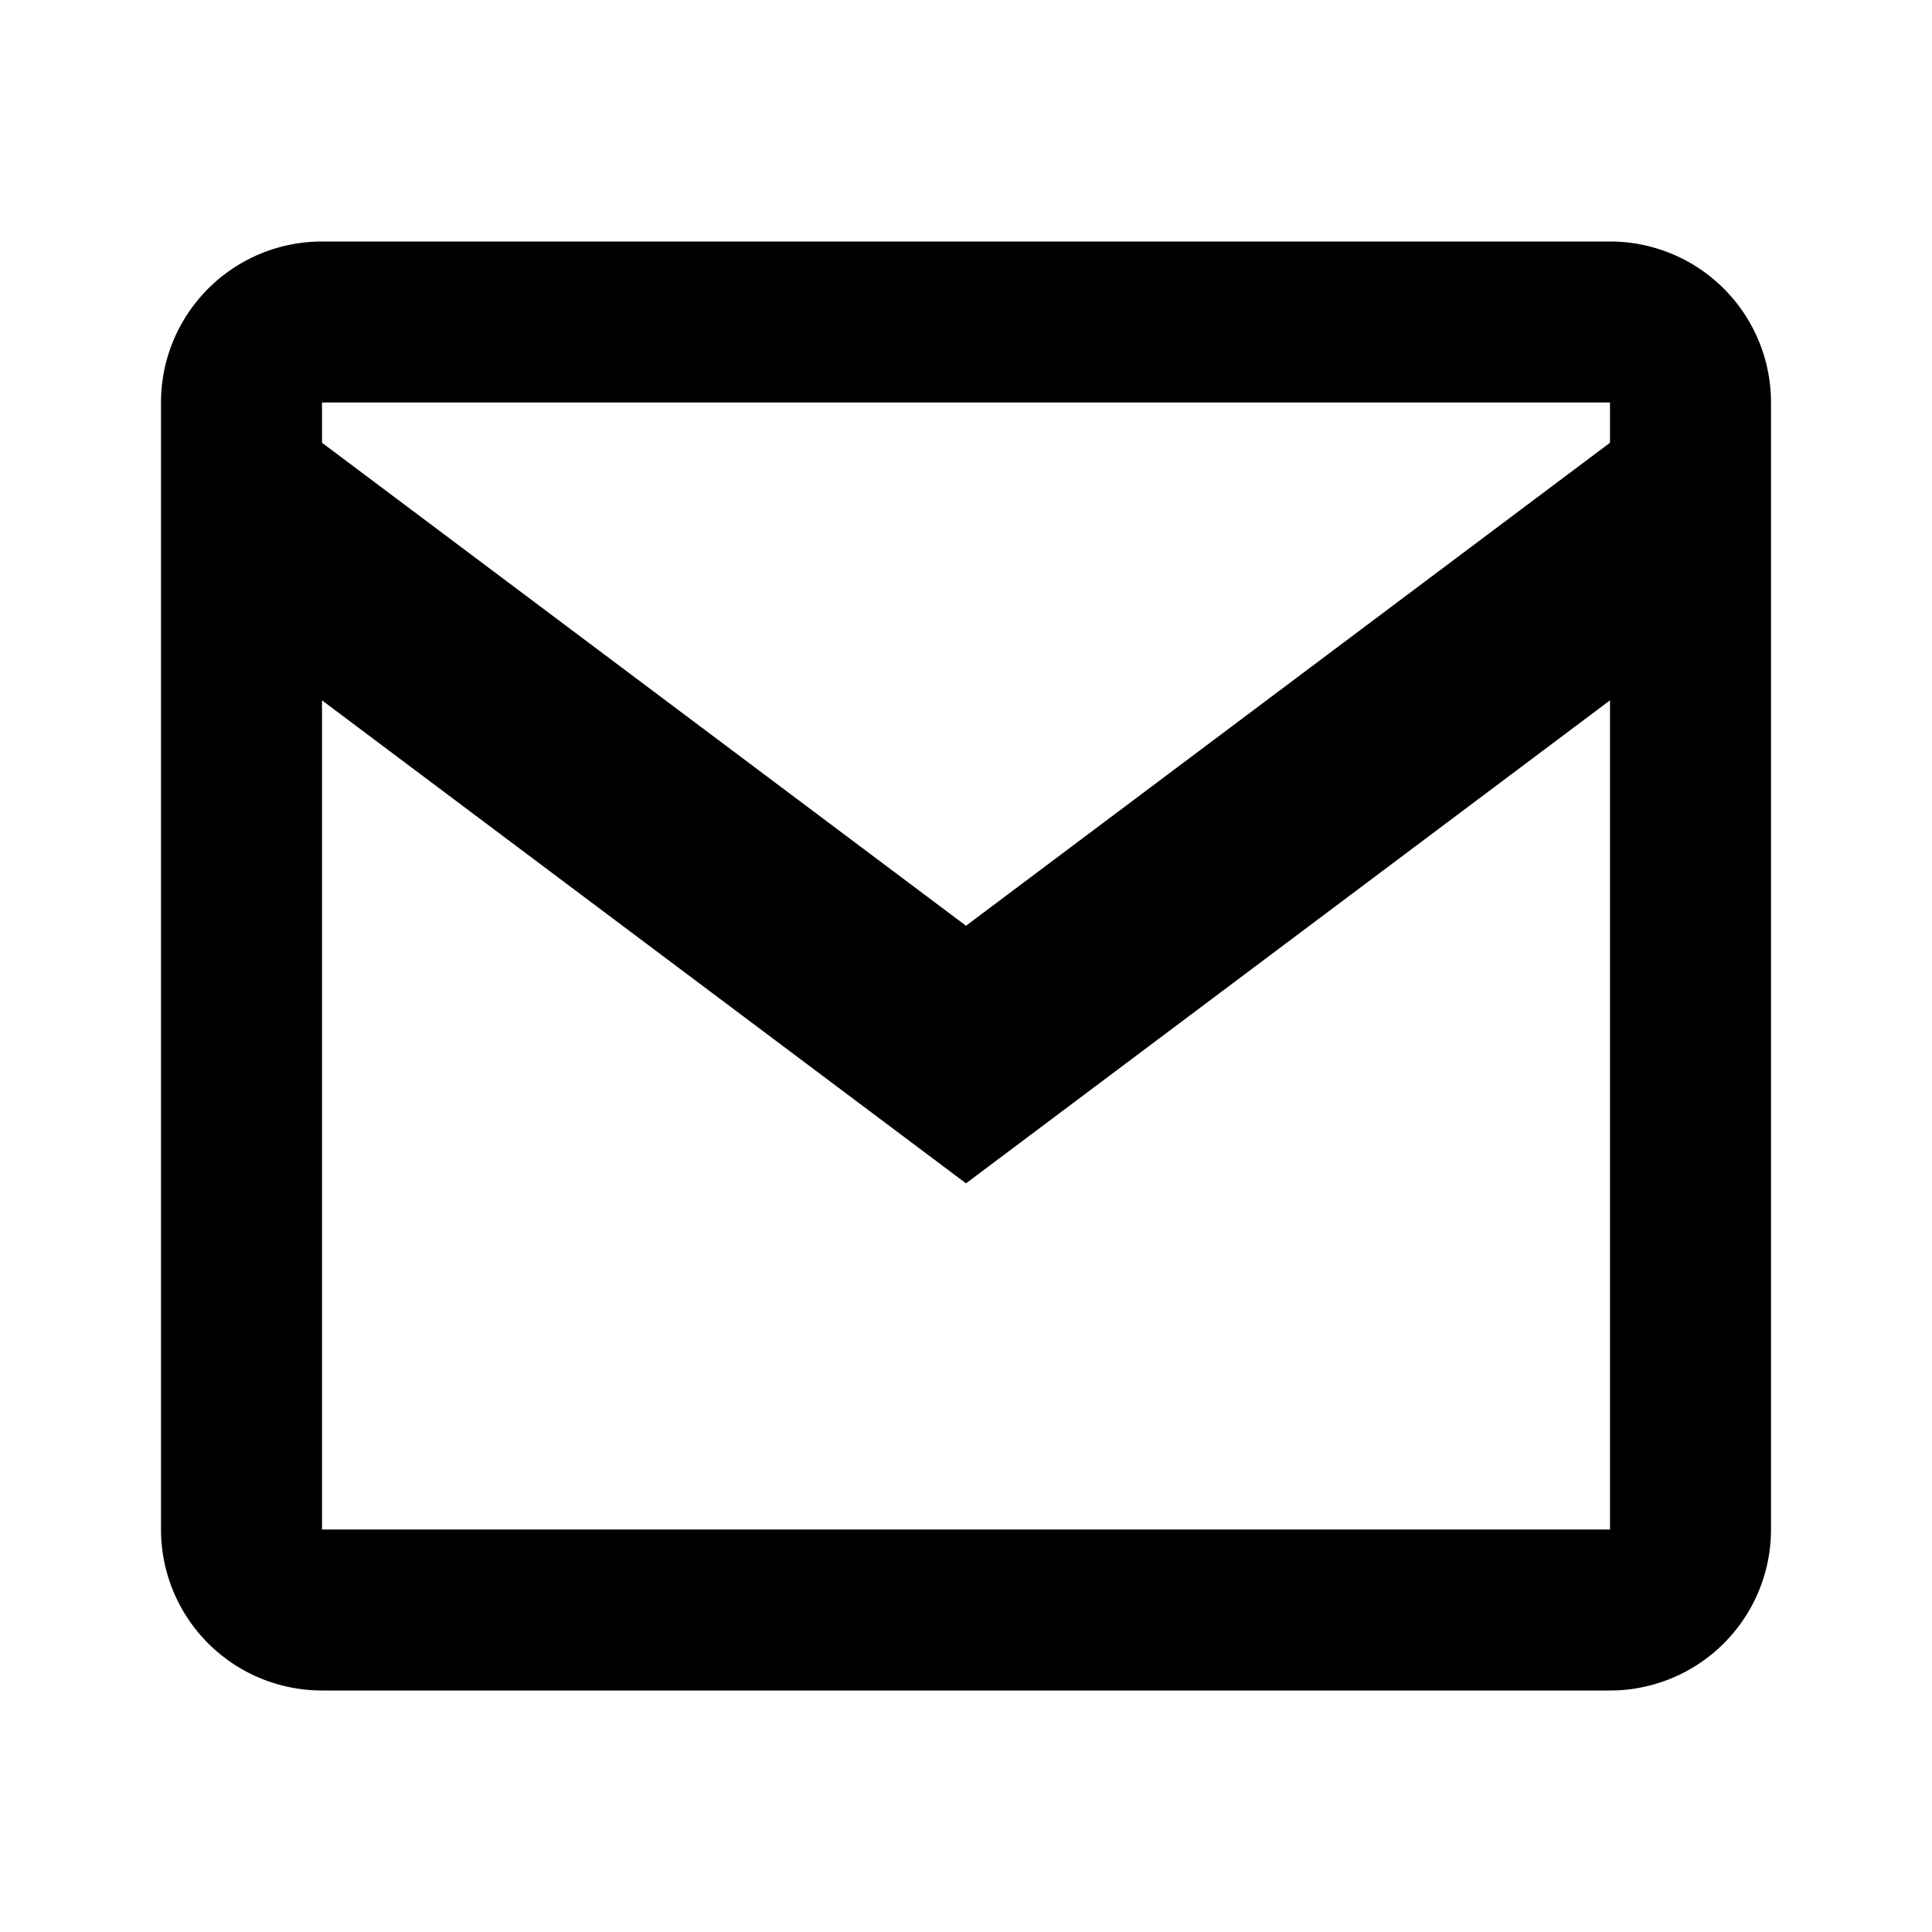<svg xmlns="http://www.w3.org/2000/svg" viewBox="0 0 24 24" width="24" height="24" fill="currentColor" aria-hidden="true">
  <path d="M2 5a2 2 0 012-2h16a2 2 0 012 2v14a2 2 0 01-2 2H4a2 2 0 01-2-2V5zm2 .5l8 6 8-6V5H4v.5zM20 19V8.7l-8 6-8-6V19h16z"/>
</svg>
